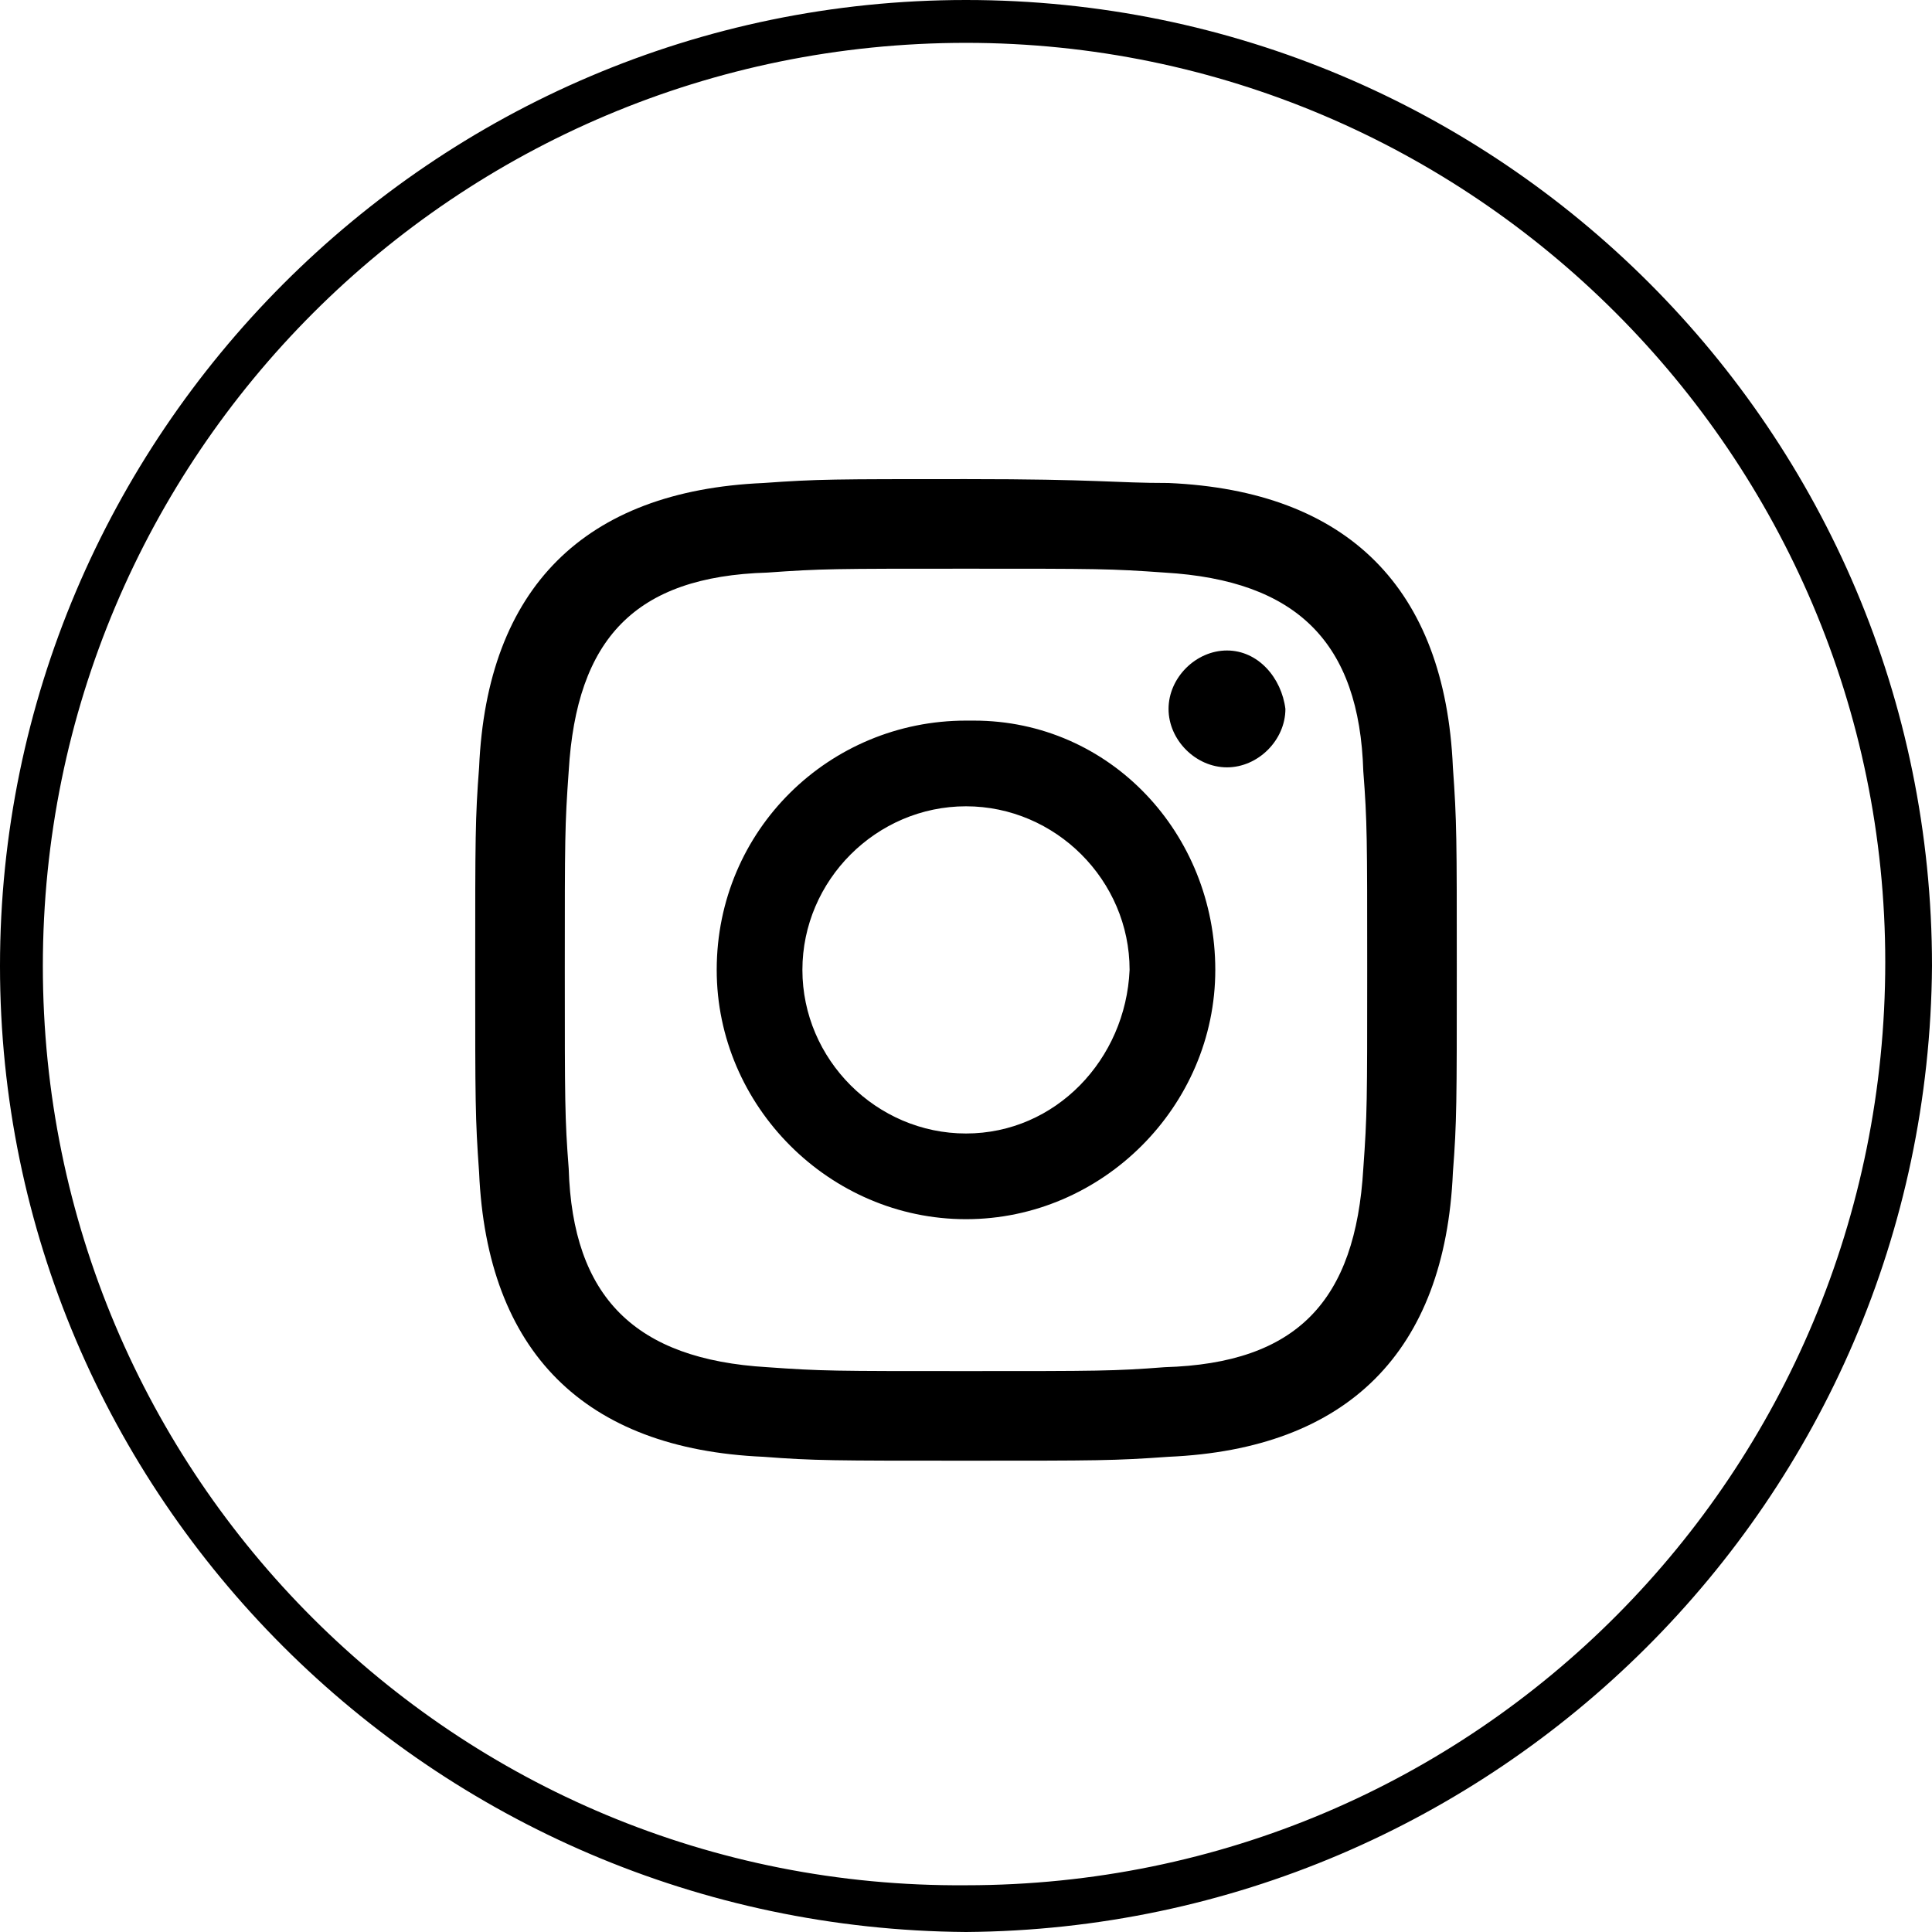 <svg version="1.1" id="Layer_1" xmlns="http://www.w3.org/2000/svg" xmlns:xlink="http://www.w3.org/1999/xlink" x="0px" y="0px" viewBox="0 0 49.6 49.6" style="enable-background:new 0 0 49.6 49.6;" xml:space="preserve">
<g id="FR0MeJ7IxT_Im8xjyQcFw">
	<path d="M24.8,49.6C11.1,49.5,0,38.4,0,24.8S11.1,0,24.8,0c13.7,0,24.8,11.1,24.8,24.8C49.5,38.5,38.4,49.5,24.8,49.6z M24.8,1.1   C11.7,1.1,1.1,11.7,1.1,24.8s10.6,23.7,23.7,23.6c13.1,0,23.6-10.6,23.6-23.7C48.4,11.7,37.8,1.1,24.8,1.1z"/>
</g>
<path d="M24.8,14.6c3.4,0,3.7,0,5.1,0.1c3.4,0.2,5,1.8,5.1,5.1c0.1,1.3,0.1,1.7,0.1,5.1s0,3.7-0.1,5.1c-0.2,3.4-1.7,5-5.1,5.1  c-1.3,0.1-1.7,0.1-5.1,0.1s-3.7,0-5.1-0.1c-3.4-0.2-5-1.8-5.1-5.1c-0.1-1.3-0.1-1.7-0.1-5.1s0-3.7,0.1-5.1c0.2-3.4,1.7-5,5.1-5.1  C21.1,14.6,21.4,14.6,24.8,14.6z M24.8,12.3c-3.4,0-3.8,0-5.2,0.1c-4.6,0.2-7.1,2.7-7.3,7.3c-0.1,1.3-0.1,1.8-0.1,5.2s0,3.8,0.1,5.2  c0.2,4.6,2.7,7.1,7.3,7.3c1.3,0.1,1.8,0.1,5.2,0.1s3.8,0,5.2-0.1c4.6-0.2,7.1-2.7,7.3-7.3c0.1-1.3,0.1-1.8,0.1-5.2s0-3.8-0.1-5.2  c-0.2-4.6-2.7-7.1-7.3-7.3C28.6,12.4,28.2,12.3,24.8,12.3z M24.8,18.5c-3.5,0-6.4,2.8-6.4,6.4c0,0,0,0,0,0c0,3.5,2.9,6.4,6.4,6.4  s6.4-2.9,6.4-6.4c0-3.5-2.7-6.4-6.2-6.4C24.9,18.5,24.8,18.5,24.8,18.5z M24.8,29.1c-2.3,0-4.2-1.9-4.2-4.2s1.9-4.2,4.2-4.2  s4.2,1.9,4.2,4.2C28.9,27.2,27.1,29.1,24.8,29.1z M31.5,16.7c-0.8,0-1.5,0.7-1.5,1.5s0.7,1.5,1.5,1.5c0.8,0,1.5-0.7,1.5-1.5  C32.9,17.4,32.3,16.7,31.5,16.7z"/>
</svg>